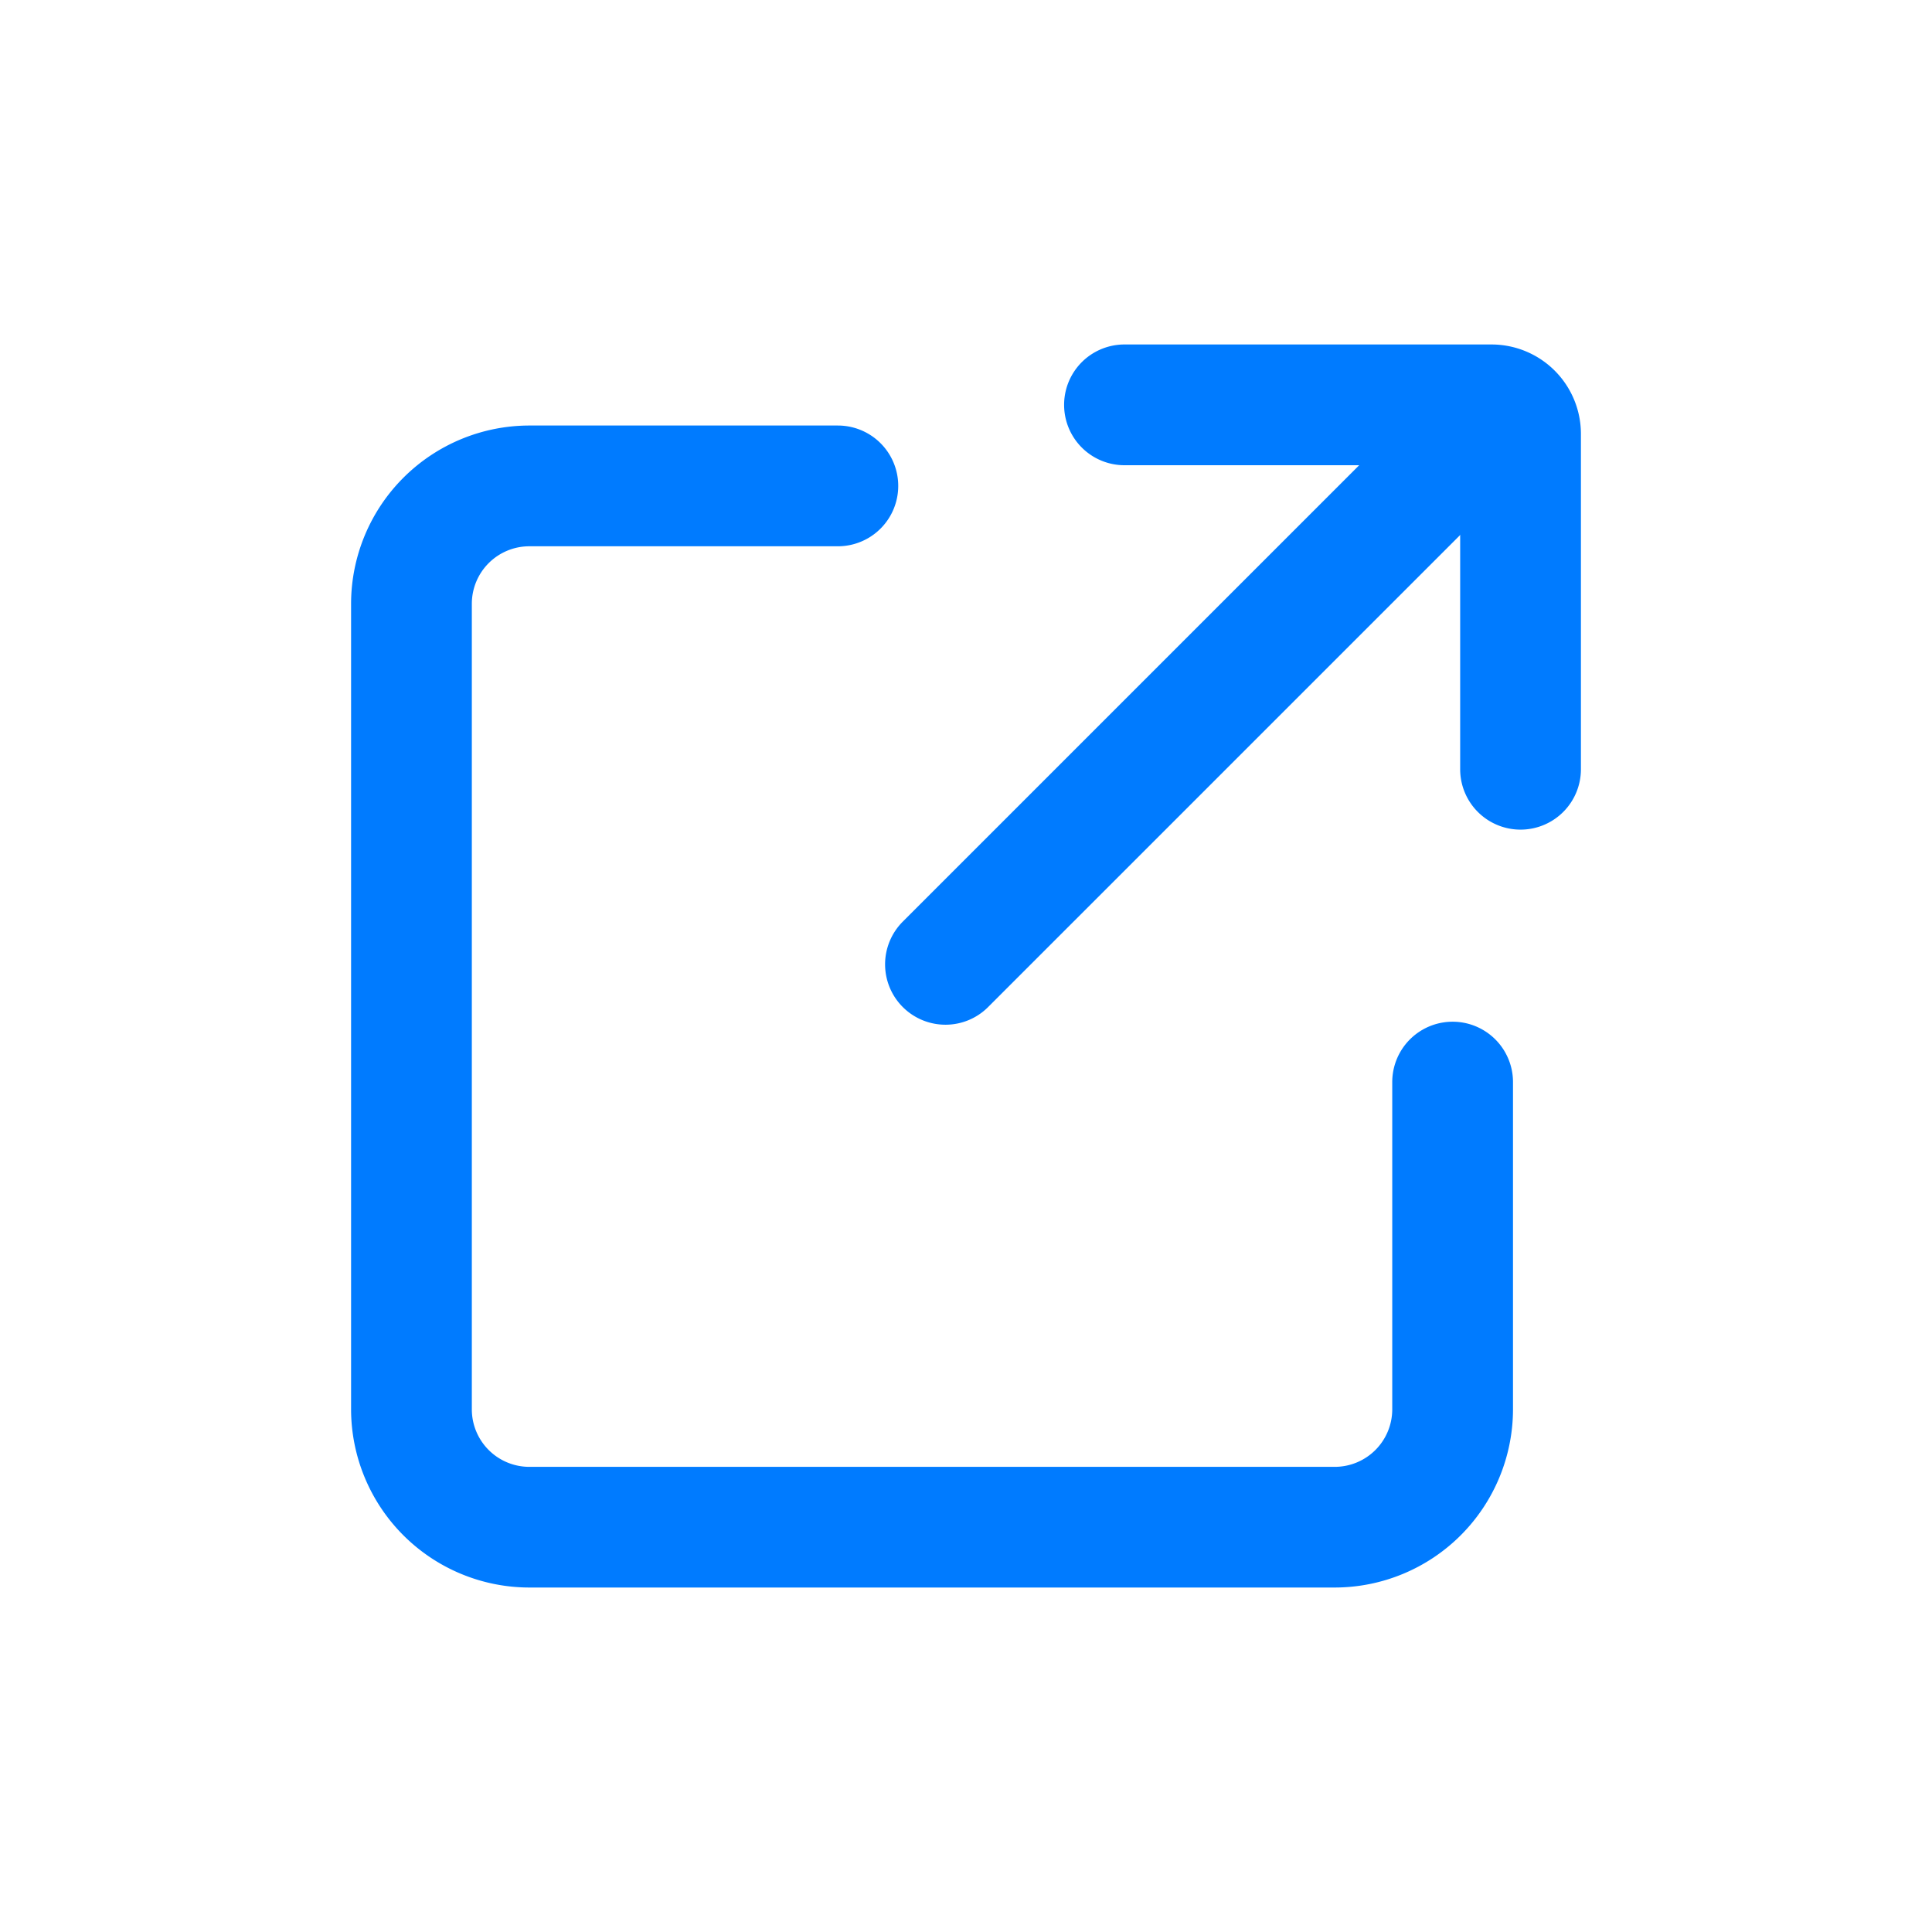 <?xml version="1.0" standalone="no"?><!DOCTYPE svg PUBLIC "-//W3C//DTD SVG 1.1//EN" "http://www.w3.org/Graphics/SVG/1.1/DTD/svg11.dtd"><svg t="1750923737023" class="icon" viewBox="0 0 1024 1024" version="1.1" xmlns="http://www.w3.org/2000/svg" p-id="10643" xmlns:xlink="http://www.w3.org/1999/xlink" width="200" height="200"><path d="M707.46 841.42H280.54A94.57 94.57 0 0 1 186.08 747V320a94.57 94.57 0 0 1 94.46-94.46h163.54a32 32 0 1 1 0 64H280.54A30.49 30.49 0 0 0 250.08 320v427a30.49 30.49 0 0 0 30.46 30.46h426.92A30.49 30.49 0 0 0 737.92 747V573.53a32 32 0 0 1 64 0V747a94.57 94.57 0 0 1-94.46 94.42z" fill="#007bff" p-id="10644"></path><path d="M501.1 543.12a32 32 0 0 1-22.62-54.62l280-280a32 32 0 0 1 45.25 45.25l-280 280a31.9 31.9 0 0 1-22.63 9.37z" fill="#007bff" p-id="10645"></path><path d="M805.92 439.72a32 32 0 0 1-32-32V246.58H596a32 32 0 0 1 0-64h194.57a47.4 47.4 0 0 1 47.35 47.35v177.79a32 32 0 0 1-32 32z m-15.35-193.14z" fill="#007bff" p-id="10646"></path></svg>